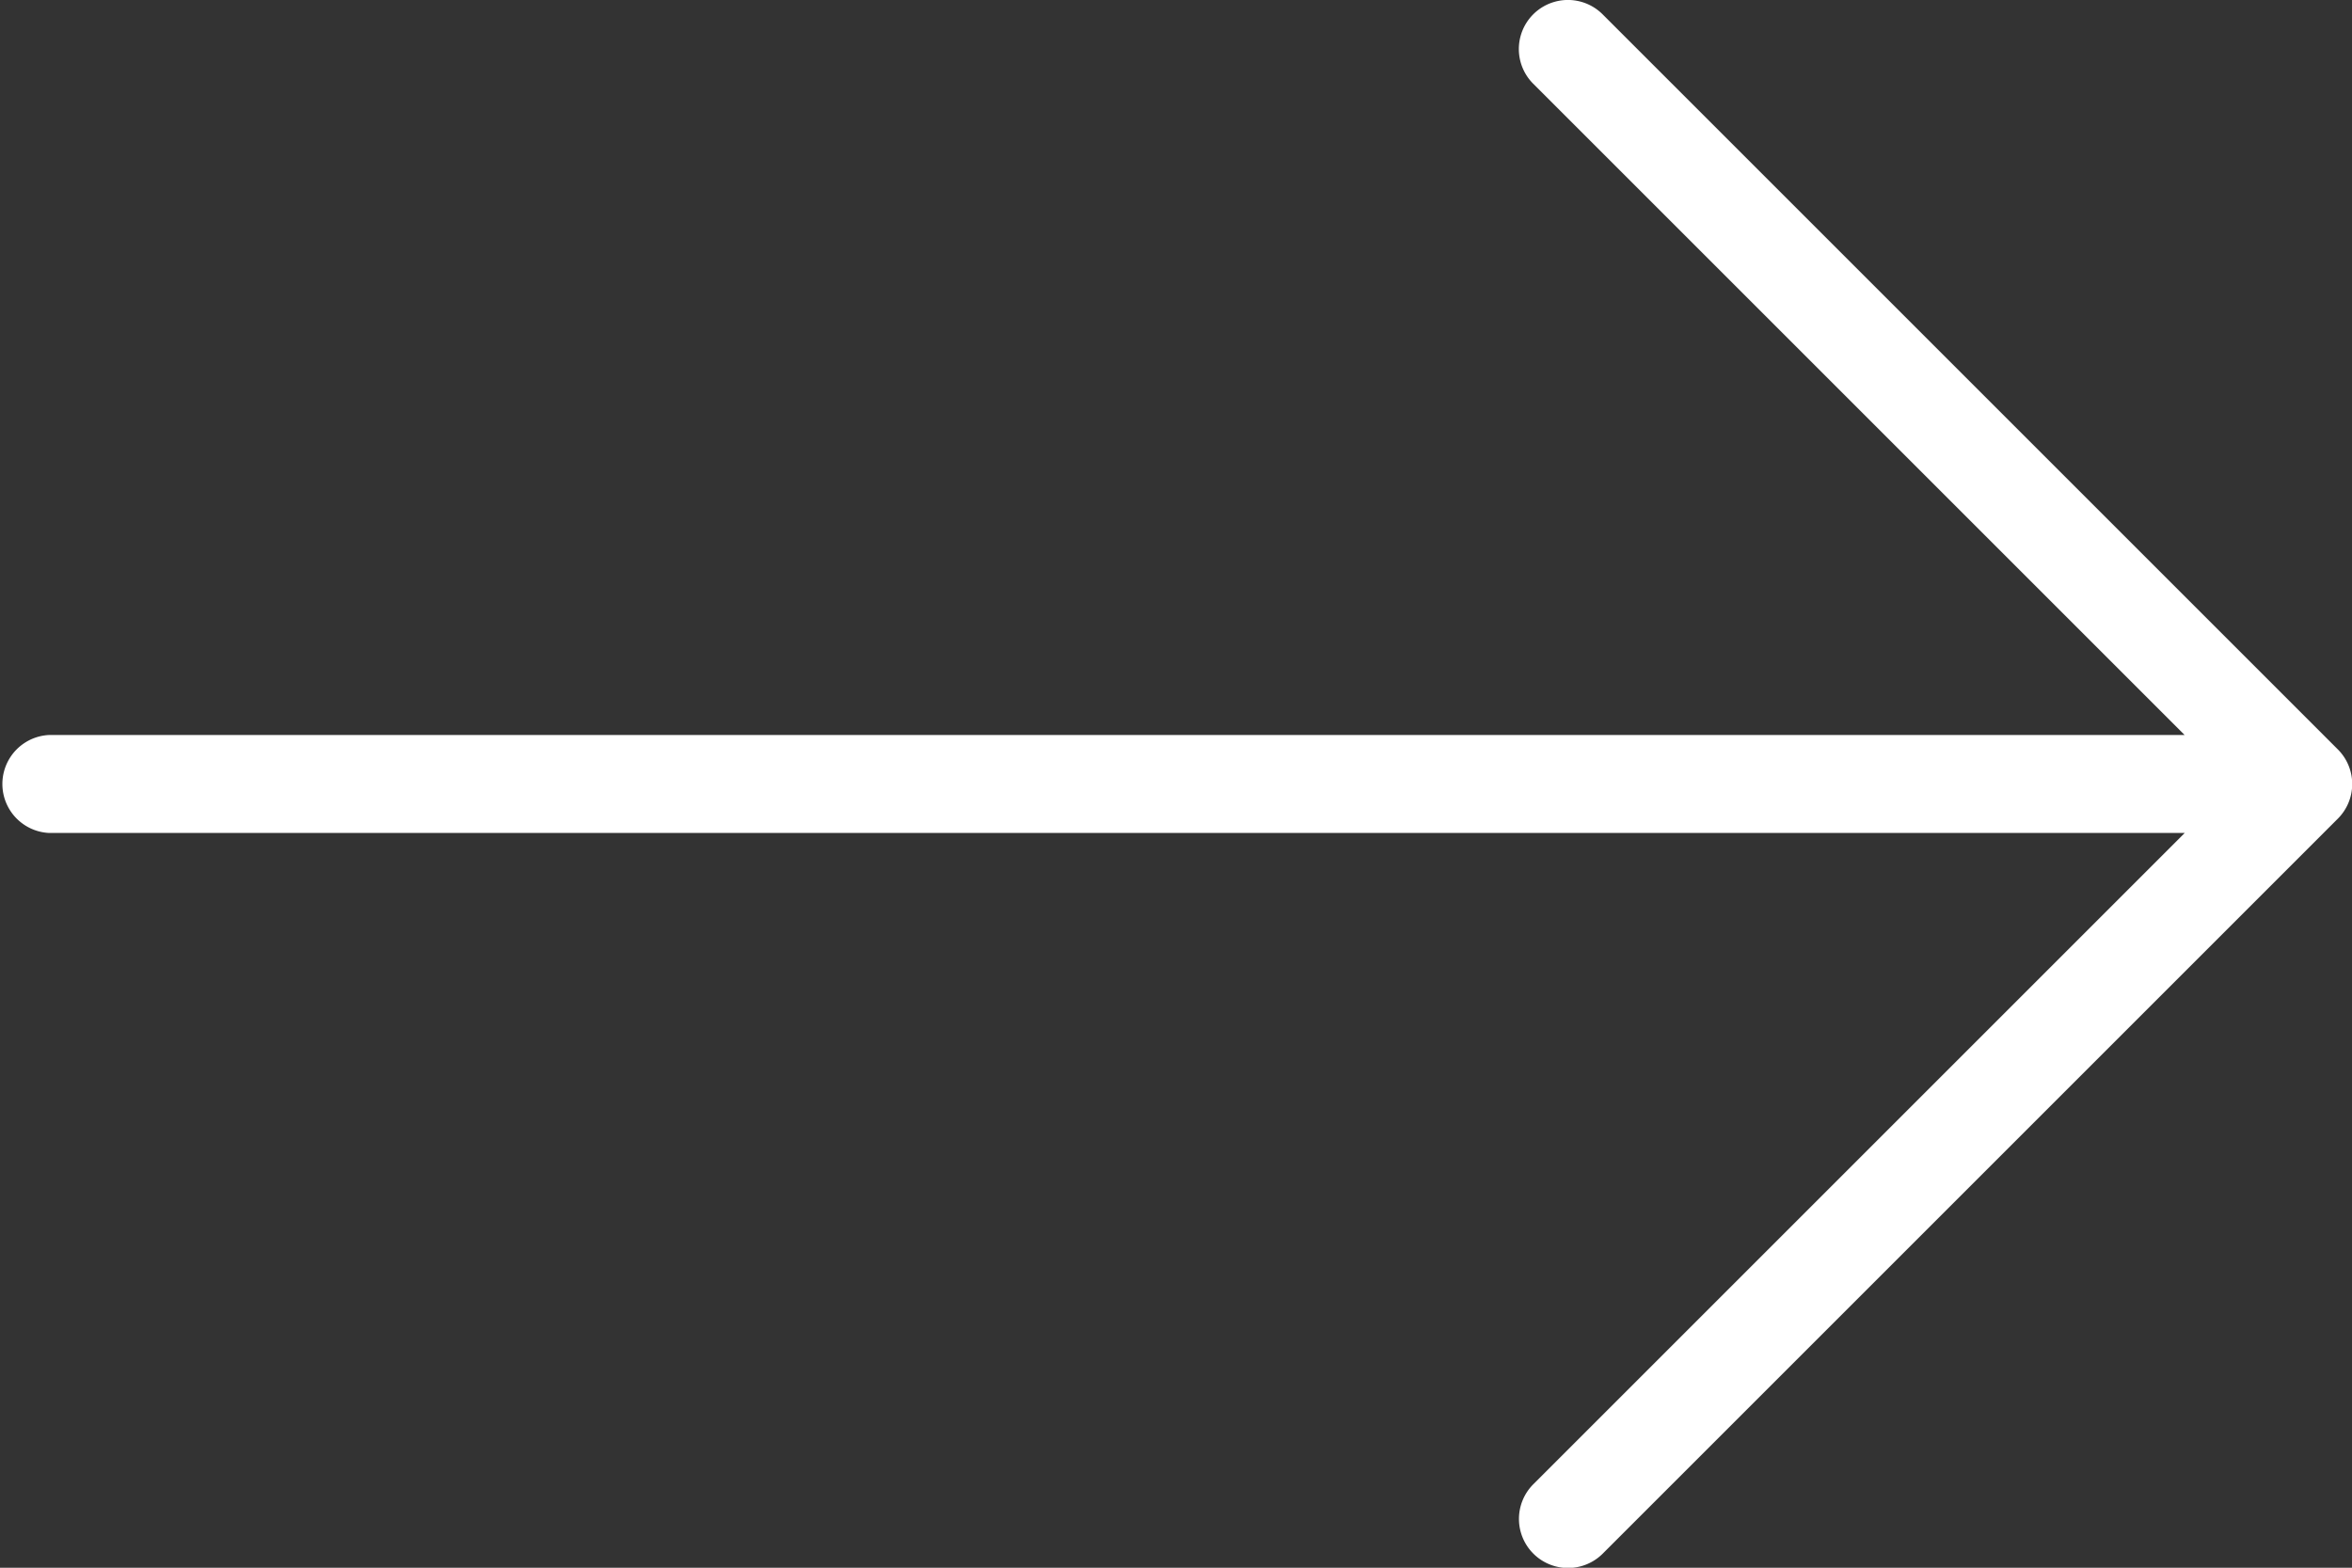 <svg xmlns="http://www.w3.org/2000/svg" width="20.332" height="13.555" viewBox="0 0 20.332 13.555">
  <rect x="0" y="0" width="20.332" height="13.555" fill="#333333" stroke="none"/>
  <g id="arrow_2_" data-name="arrow (2)" transform="translate(0 -85.333)">
    <g id="Group_18" data-name="Group 18" transform="translate(0 85.333)">
      <path id="Path_36" data-name="Path 36" d="M20.208,91.811l-6.354-6.354a.424.424,0,1,0-.6.6l5.631,5.631H.424a.424.424,0,0,0,0,.847H18.886l-5.631,5.631a.424.424,0,1,0,.6.6l6.354-6.354A.423.423,0,0,0,20.208,91.811Z" transform="translate(0 -85.333)" fill="#fff"/>
    </g>
  </g>
</svg>

